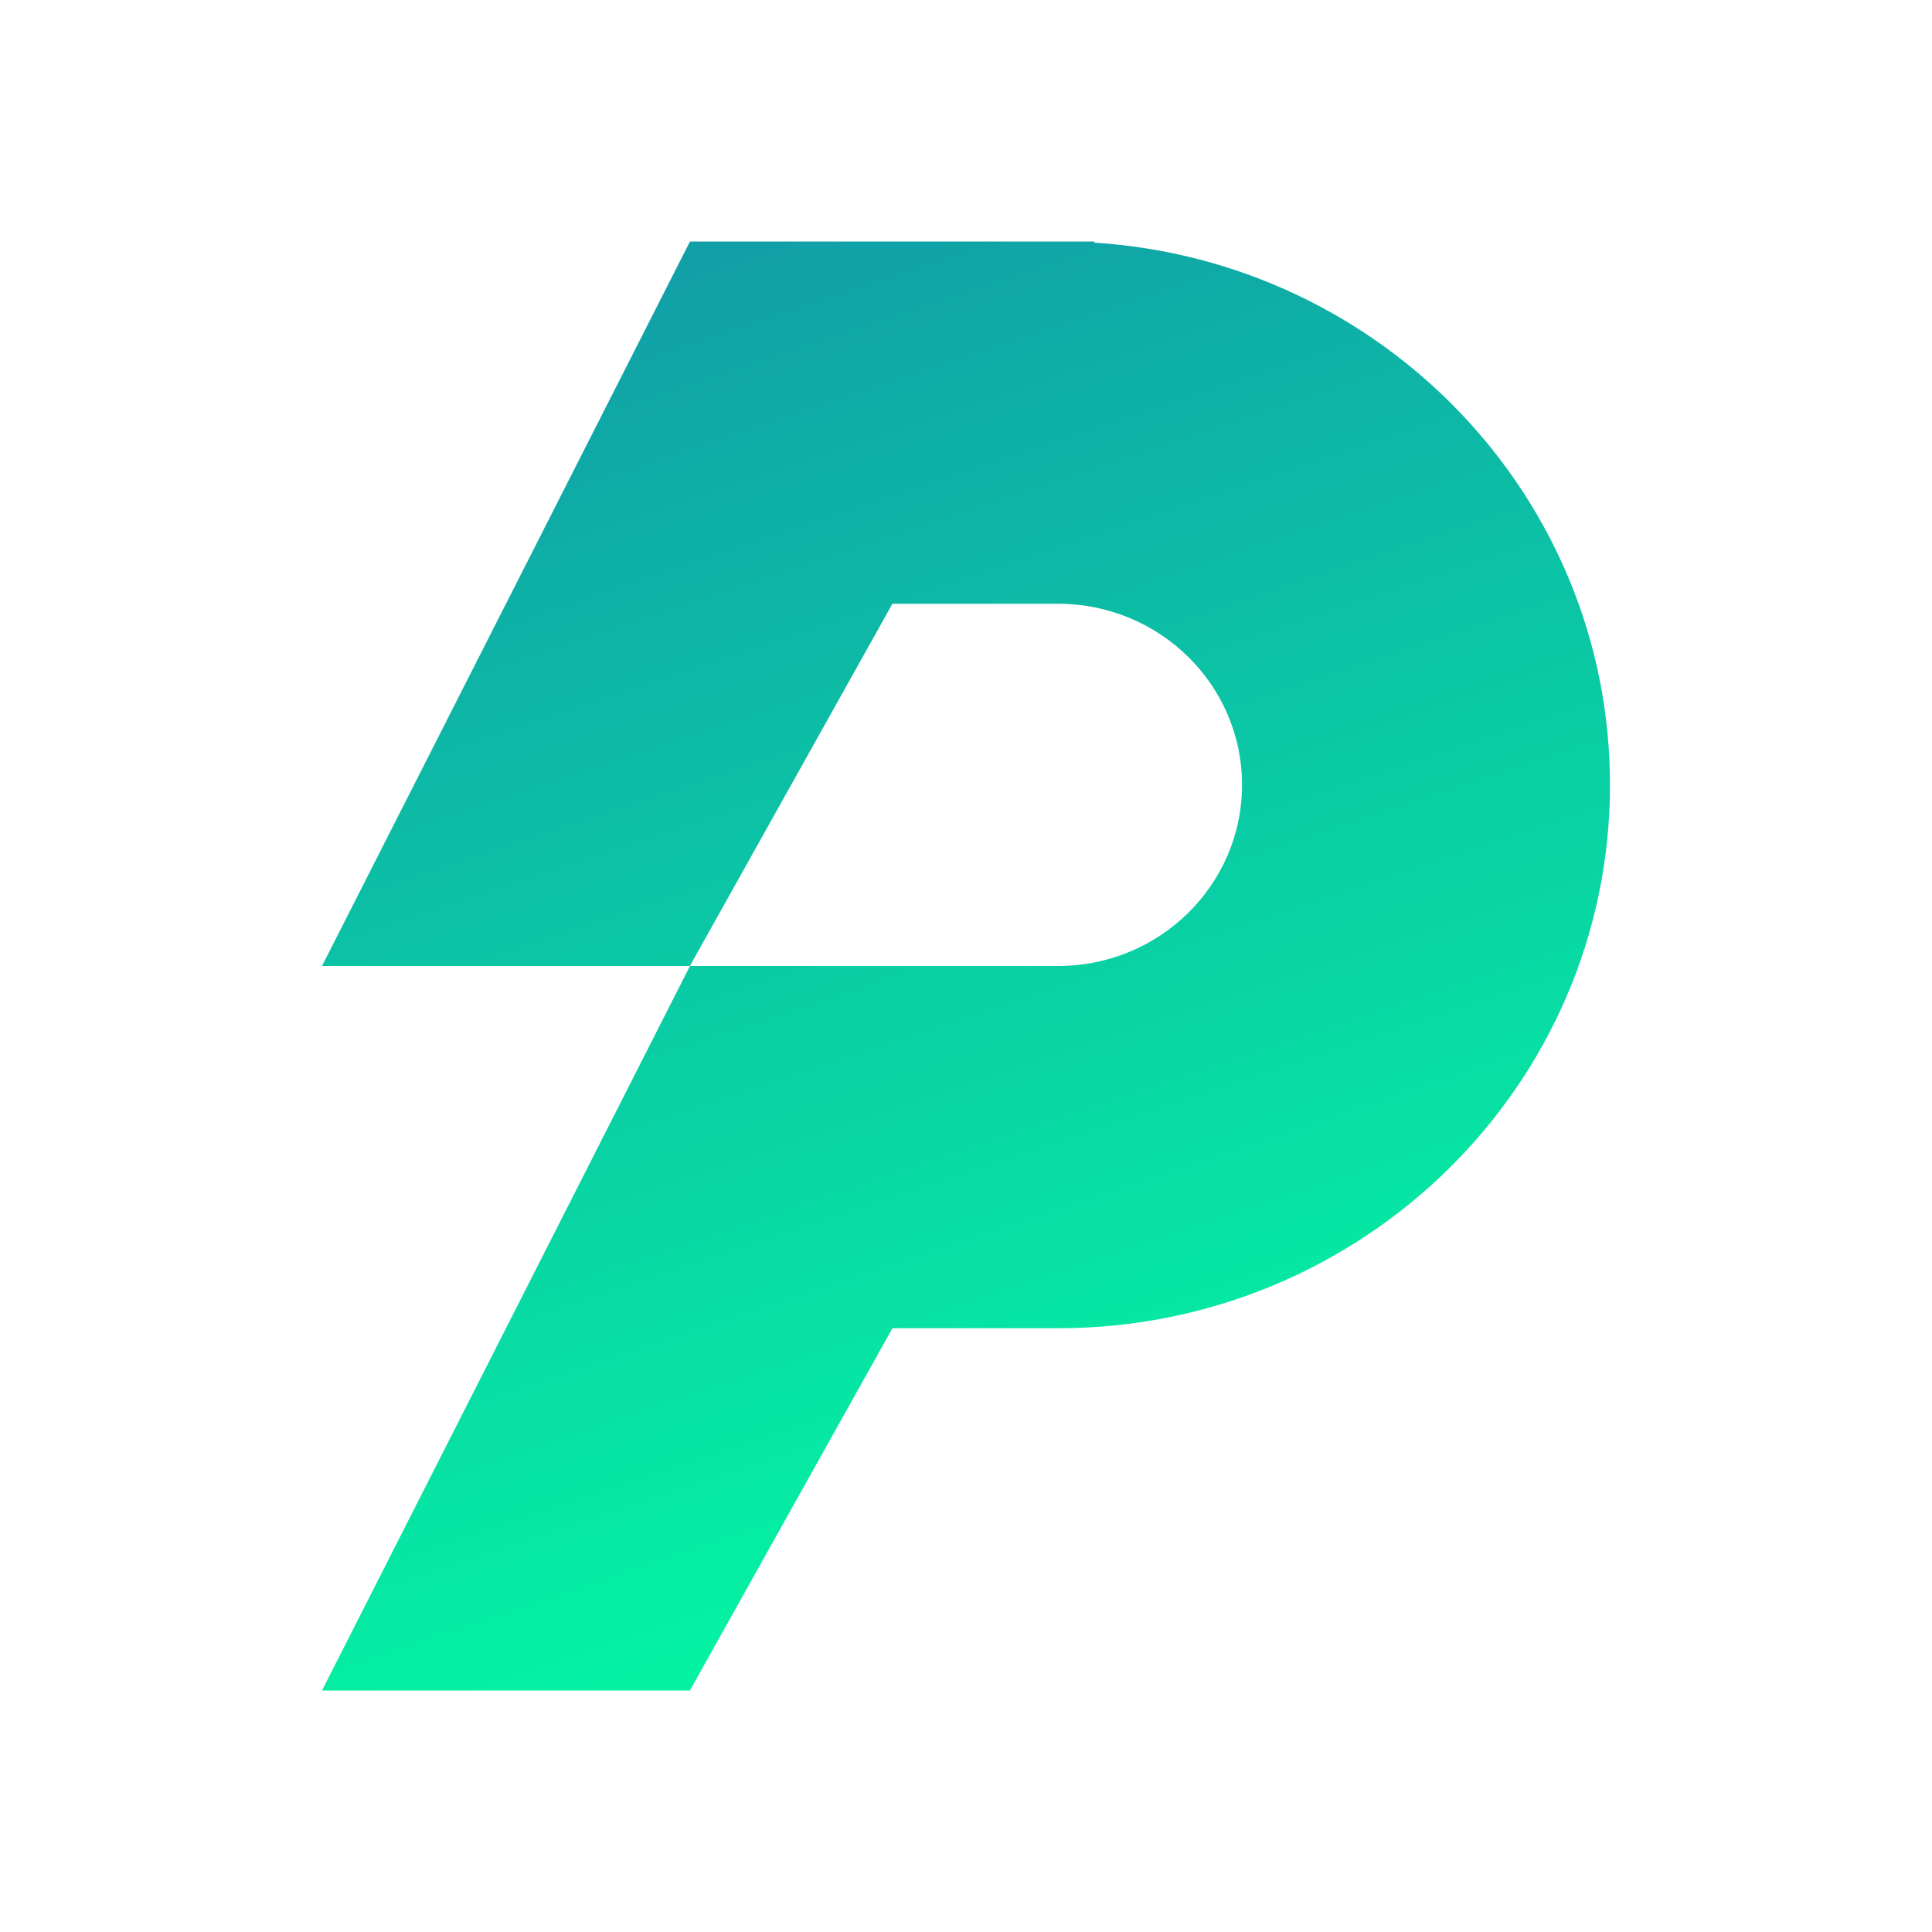 <?xml version="1.0" encoding="utf-8"?>
<svg xmlns="http://www.w3.org/2000/svg" fill="none" height="24" width="24">
  <path clip-rule="evenodd" d="M13.143 3h.457l-.008.014C17.17 3.242 20 6.171 20 9.75c0 3.728-3.07 6.75-6.857 6.75h-2.057L8.57 21H4l4.571-9h4.572c1.262 0 2.286-1.007 2.286-2.25S14.405 7.5 13.143 7.5h-2.057L8.57 12H4l4.571-9z" fill="url(#a)" fill-rule="evenodd"/>
  <defs>
    <linearGradient gradientUnits="userSpaceOnUse" id="a" x1="13.737" x2="19.626" y1="1.217" y2="18.824">
      <stop stop-color="#119EA7"/>
      <stop offset="1" stop-color="#03FBA2"/>
    </linearGradient>
  </defs>
</svg>